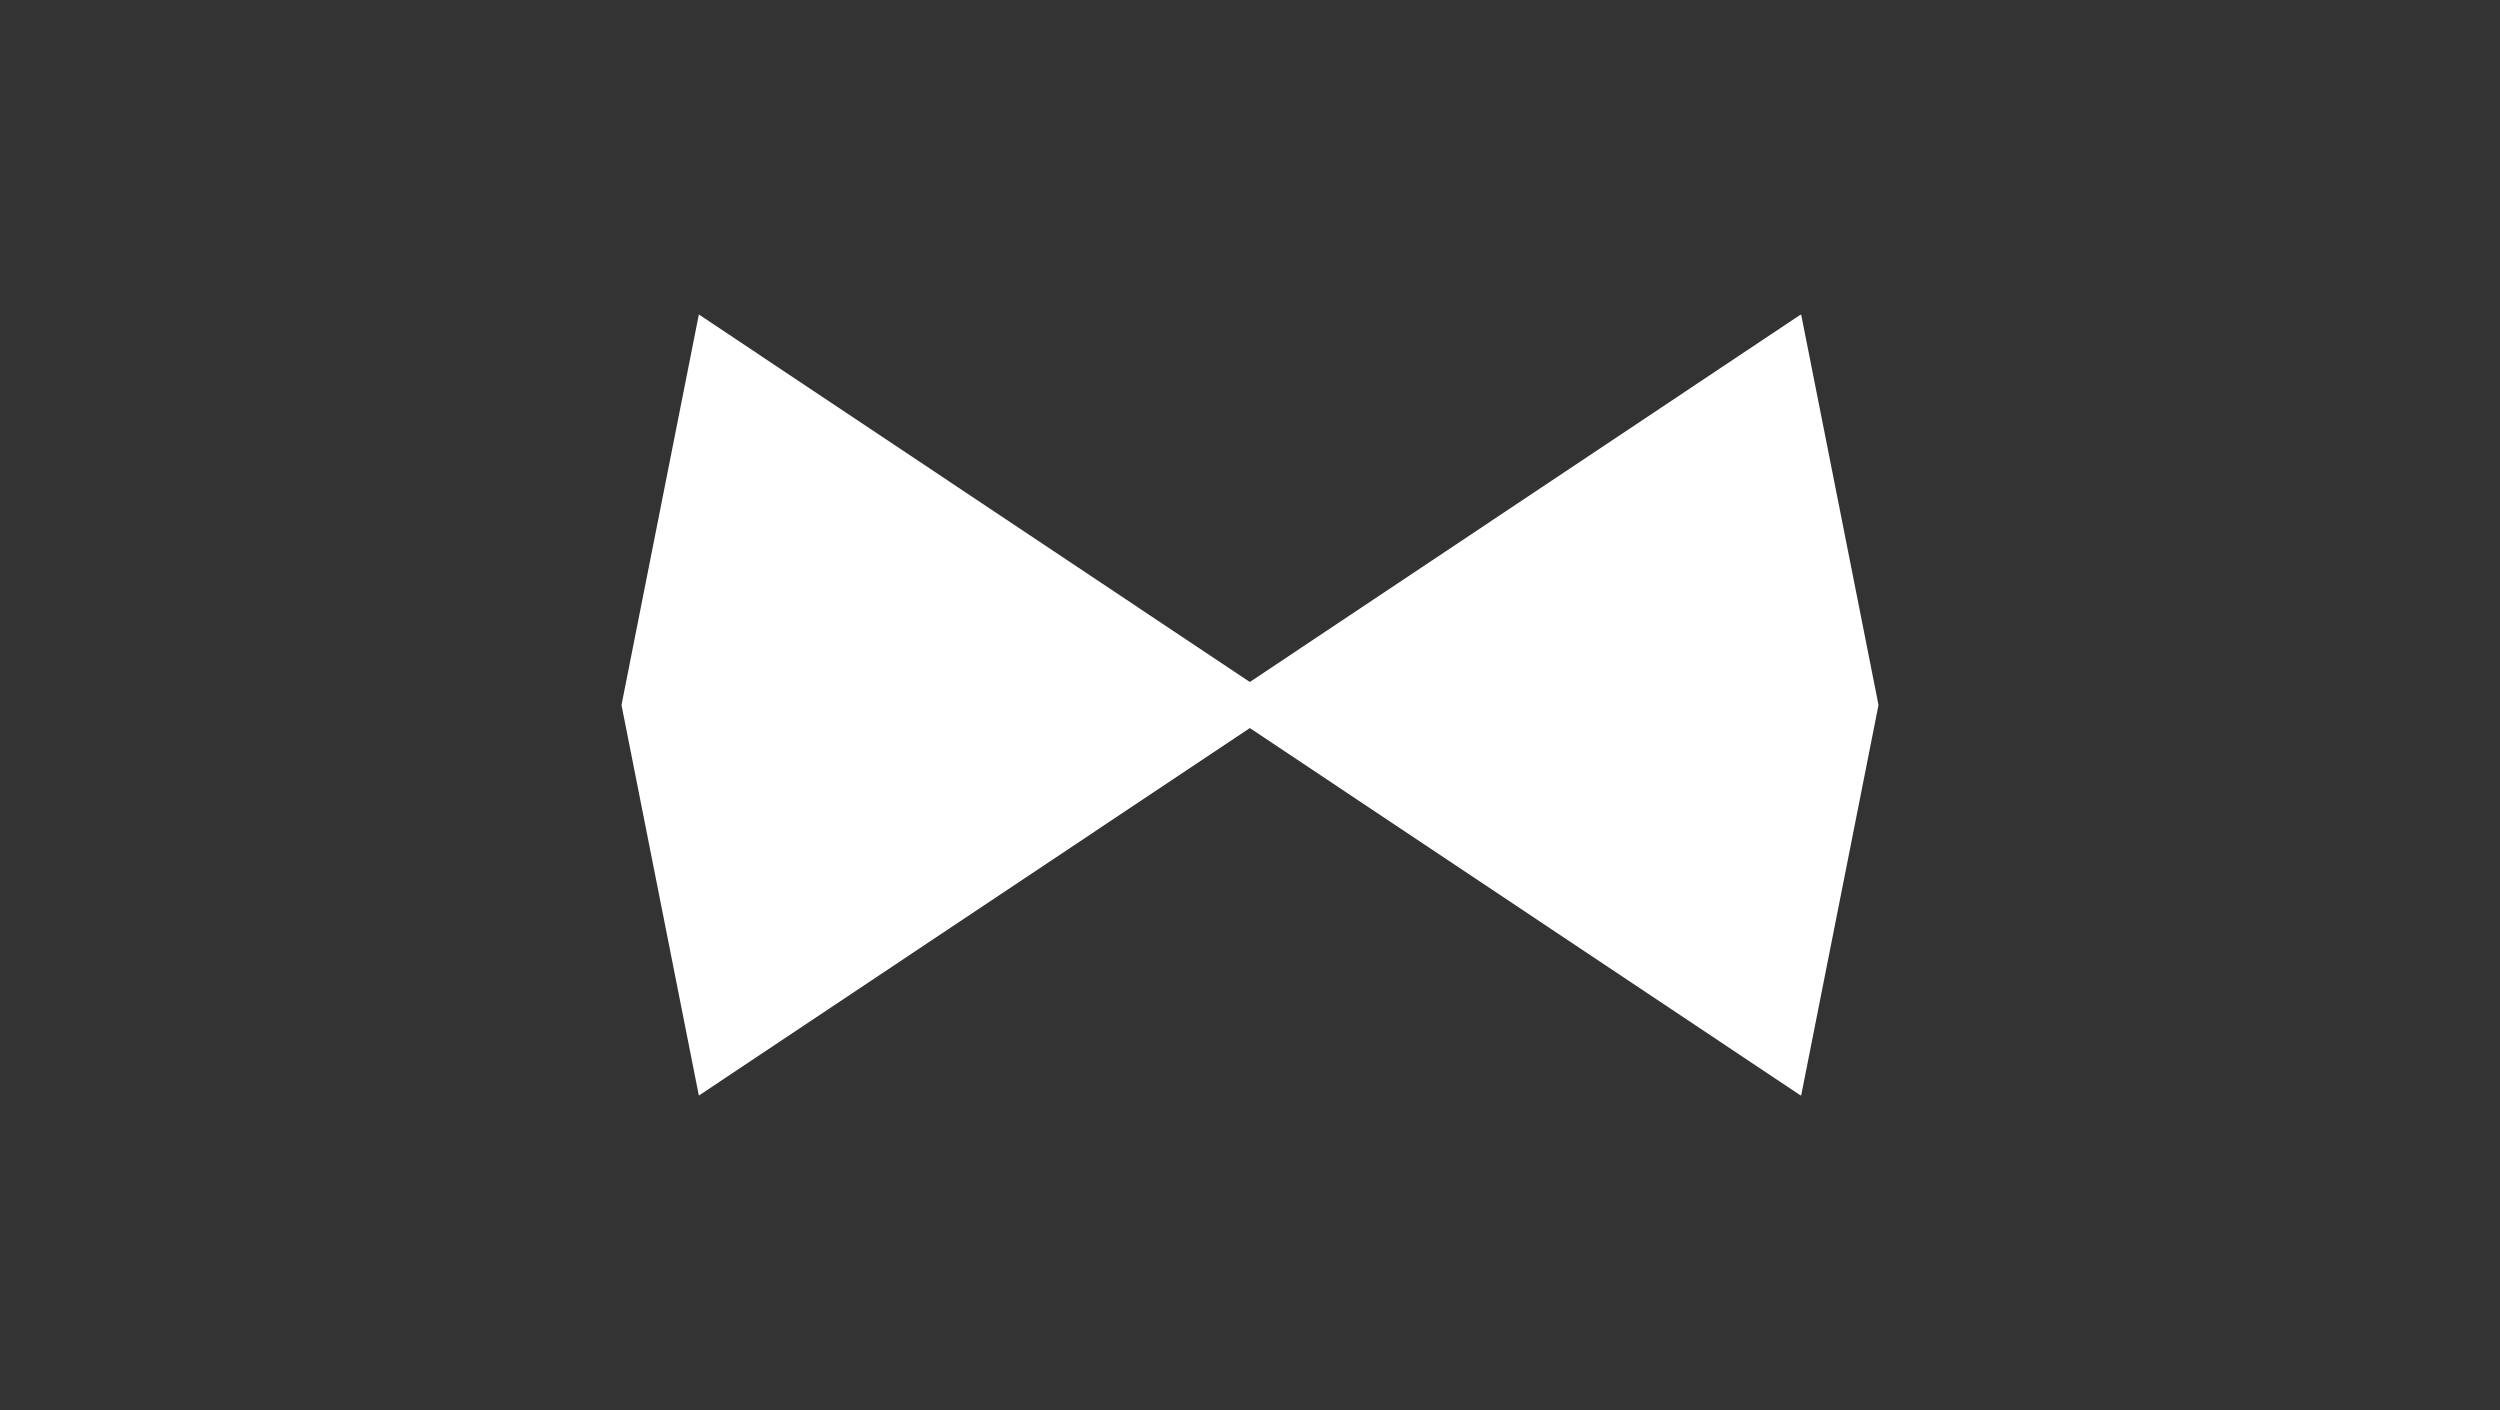 <?xml version="1.0" encoding="UTF-8"?>
<svg id="Layer_1" data-name="Layer 1" xmlns="http://www.w3.org/2000/svg" viewBox="0 0 1914.82 1080">
  <rect x="0" y="0" width="1914.82" height="1080" fill="#333333" stroke="none"/>
  <defs>
    <style>
      .cls-1 {
        fill: #fff;
      }
    </style>
  </defs>
  <polygon class="cls-1" points="1438.8 540 1379.55 240.87 1379.3 241.47 1379.3 240.87 957.28 522.36 535.27 240.87 476.02 540 535.27 839.13 957.28 557.64 1379.3 839.13 1379.3 838.41 1379.55 839.13 1438.8 540"/>
</svg>